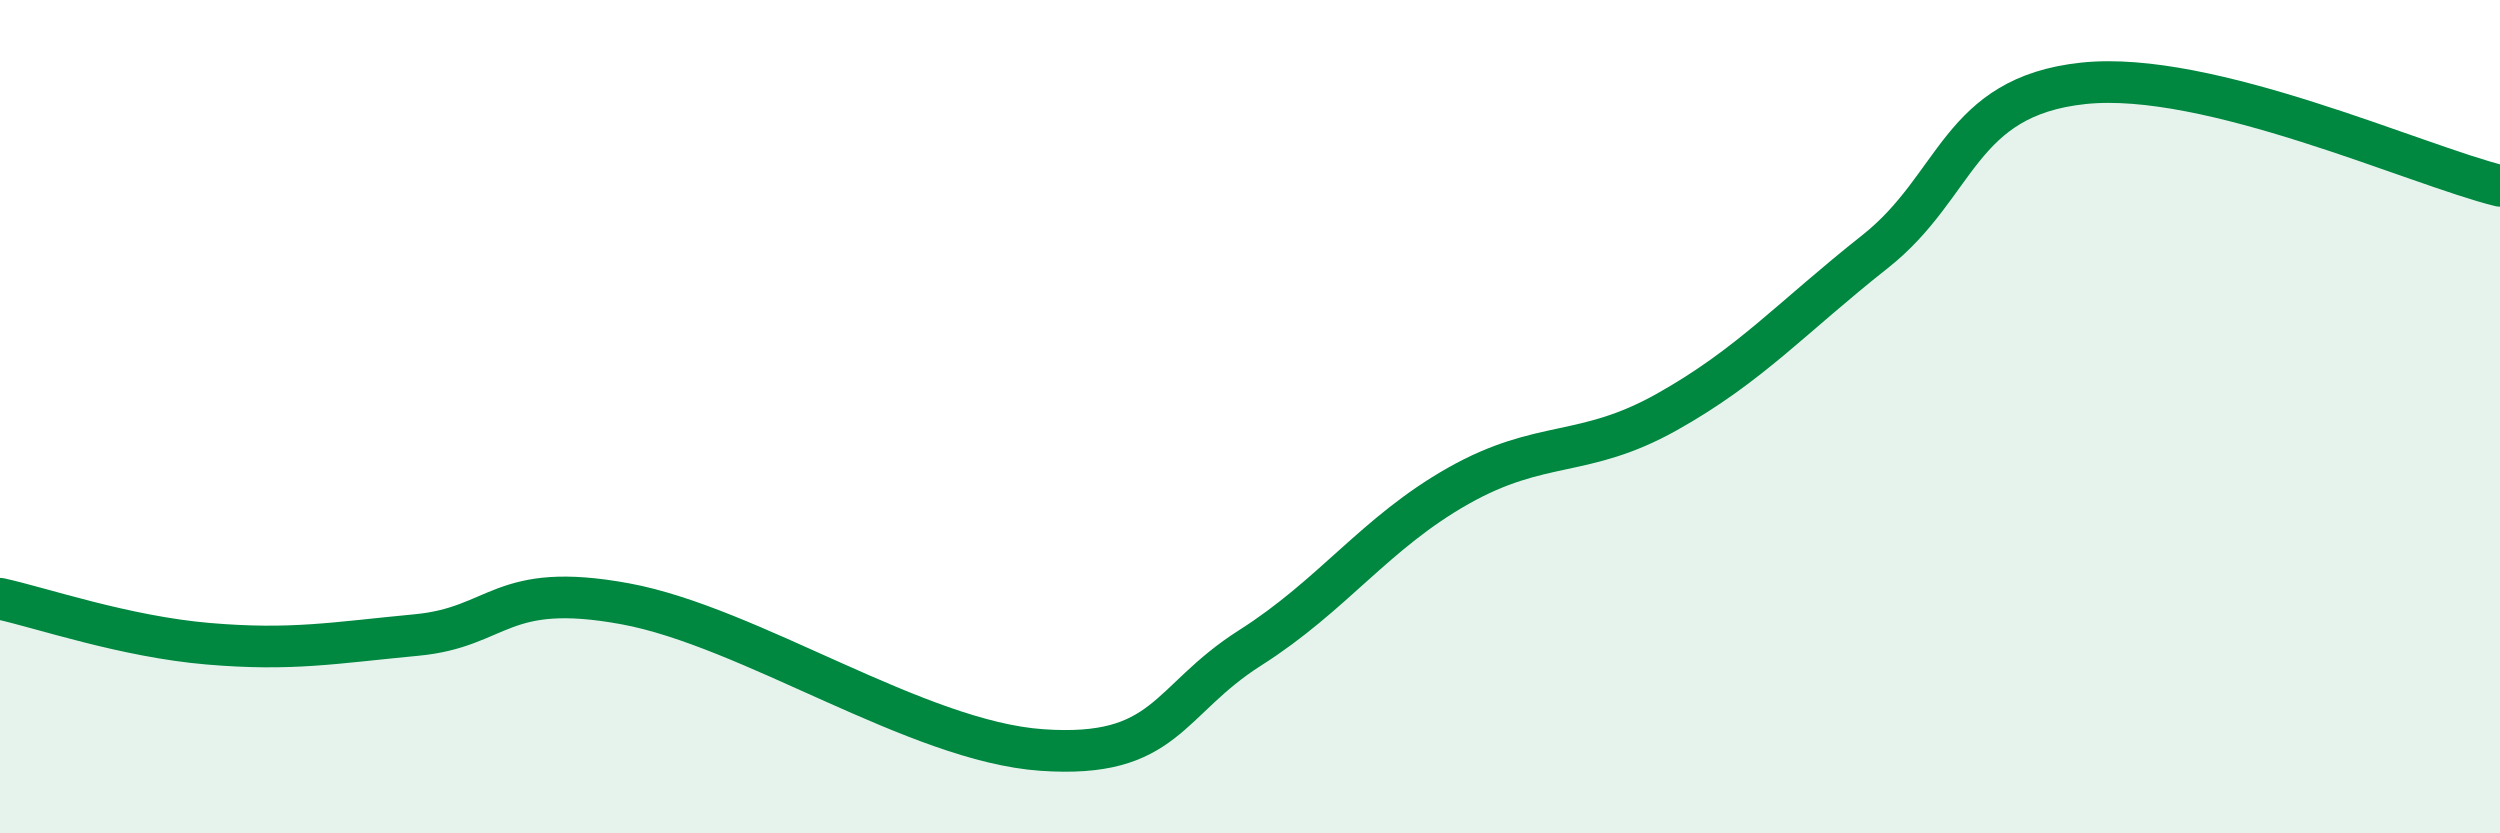 
    <svg width="60" height="20" viewBox="0 0 60 20" xmlns="http://www.w3.org/2000/svg">
      <path
        d="M 0,14.37 C 1,14.59 3,15.28 5,15.45 C 7,15.62 8,15.43 10,15.24 C 12,15.05 12,13.94 15,14.49 C 18,15.04 22,17.79 25,18 C 28,18.21 28,16.82 30,15.55 C 32,14.28 33,12.79 35,11.66 C 37,10.53 38,11.01 40,9.89 C 42,8.77 43,7.62 45,6.04 C 47,4.46 47,2.32 50,2 C 53,1.68 58,3.97 60,4.46L60 20L0 20Z"
        fill="#008740"
        opacity="0.1"
        stroke-linecap="round"
        stroke-linejoin="round"
      />
      <path
        d="M 0,14.37 C 1,14.59 3,15.28 5,15.45 C 7,15.62 8,15.43 10,15.24 C 12,15.05 12,13.94 15,14.49 C 18,15.04 22,17.79 25,18 C 28,18.21 28,16.82 30,15.55 C 32,14.28 33,12.79 35,11.66 C 37,10.53 38,11.01 40,9.89 C 42,8.77 43,7.62 45,6.04 C 47,4.46 47,2.32 50,2 C 53,1.68 58,3.97 60,4.46"
        stroke="#008740"
        stroke-width="1"
        fill="none"
        stroke-linecap="round"
        stroke-linejoin="round"
      />
    </svg>
  